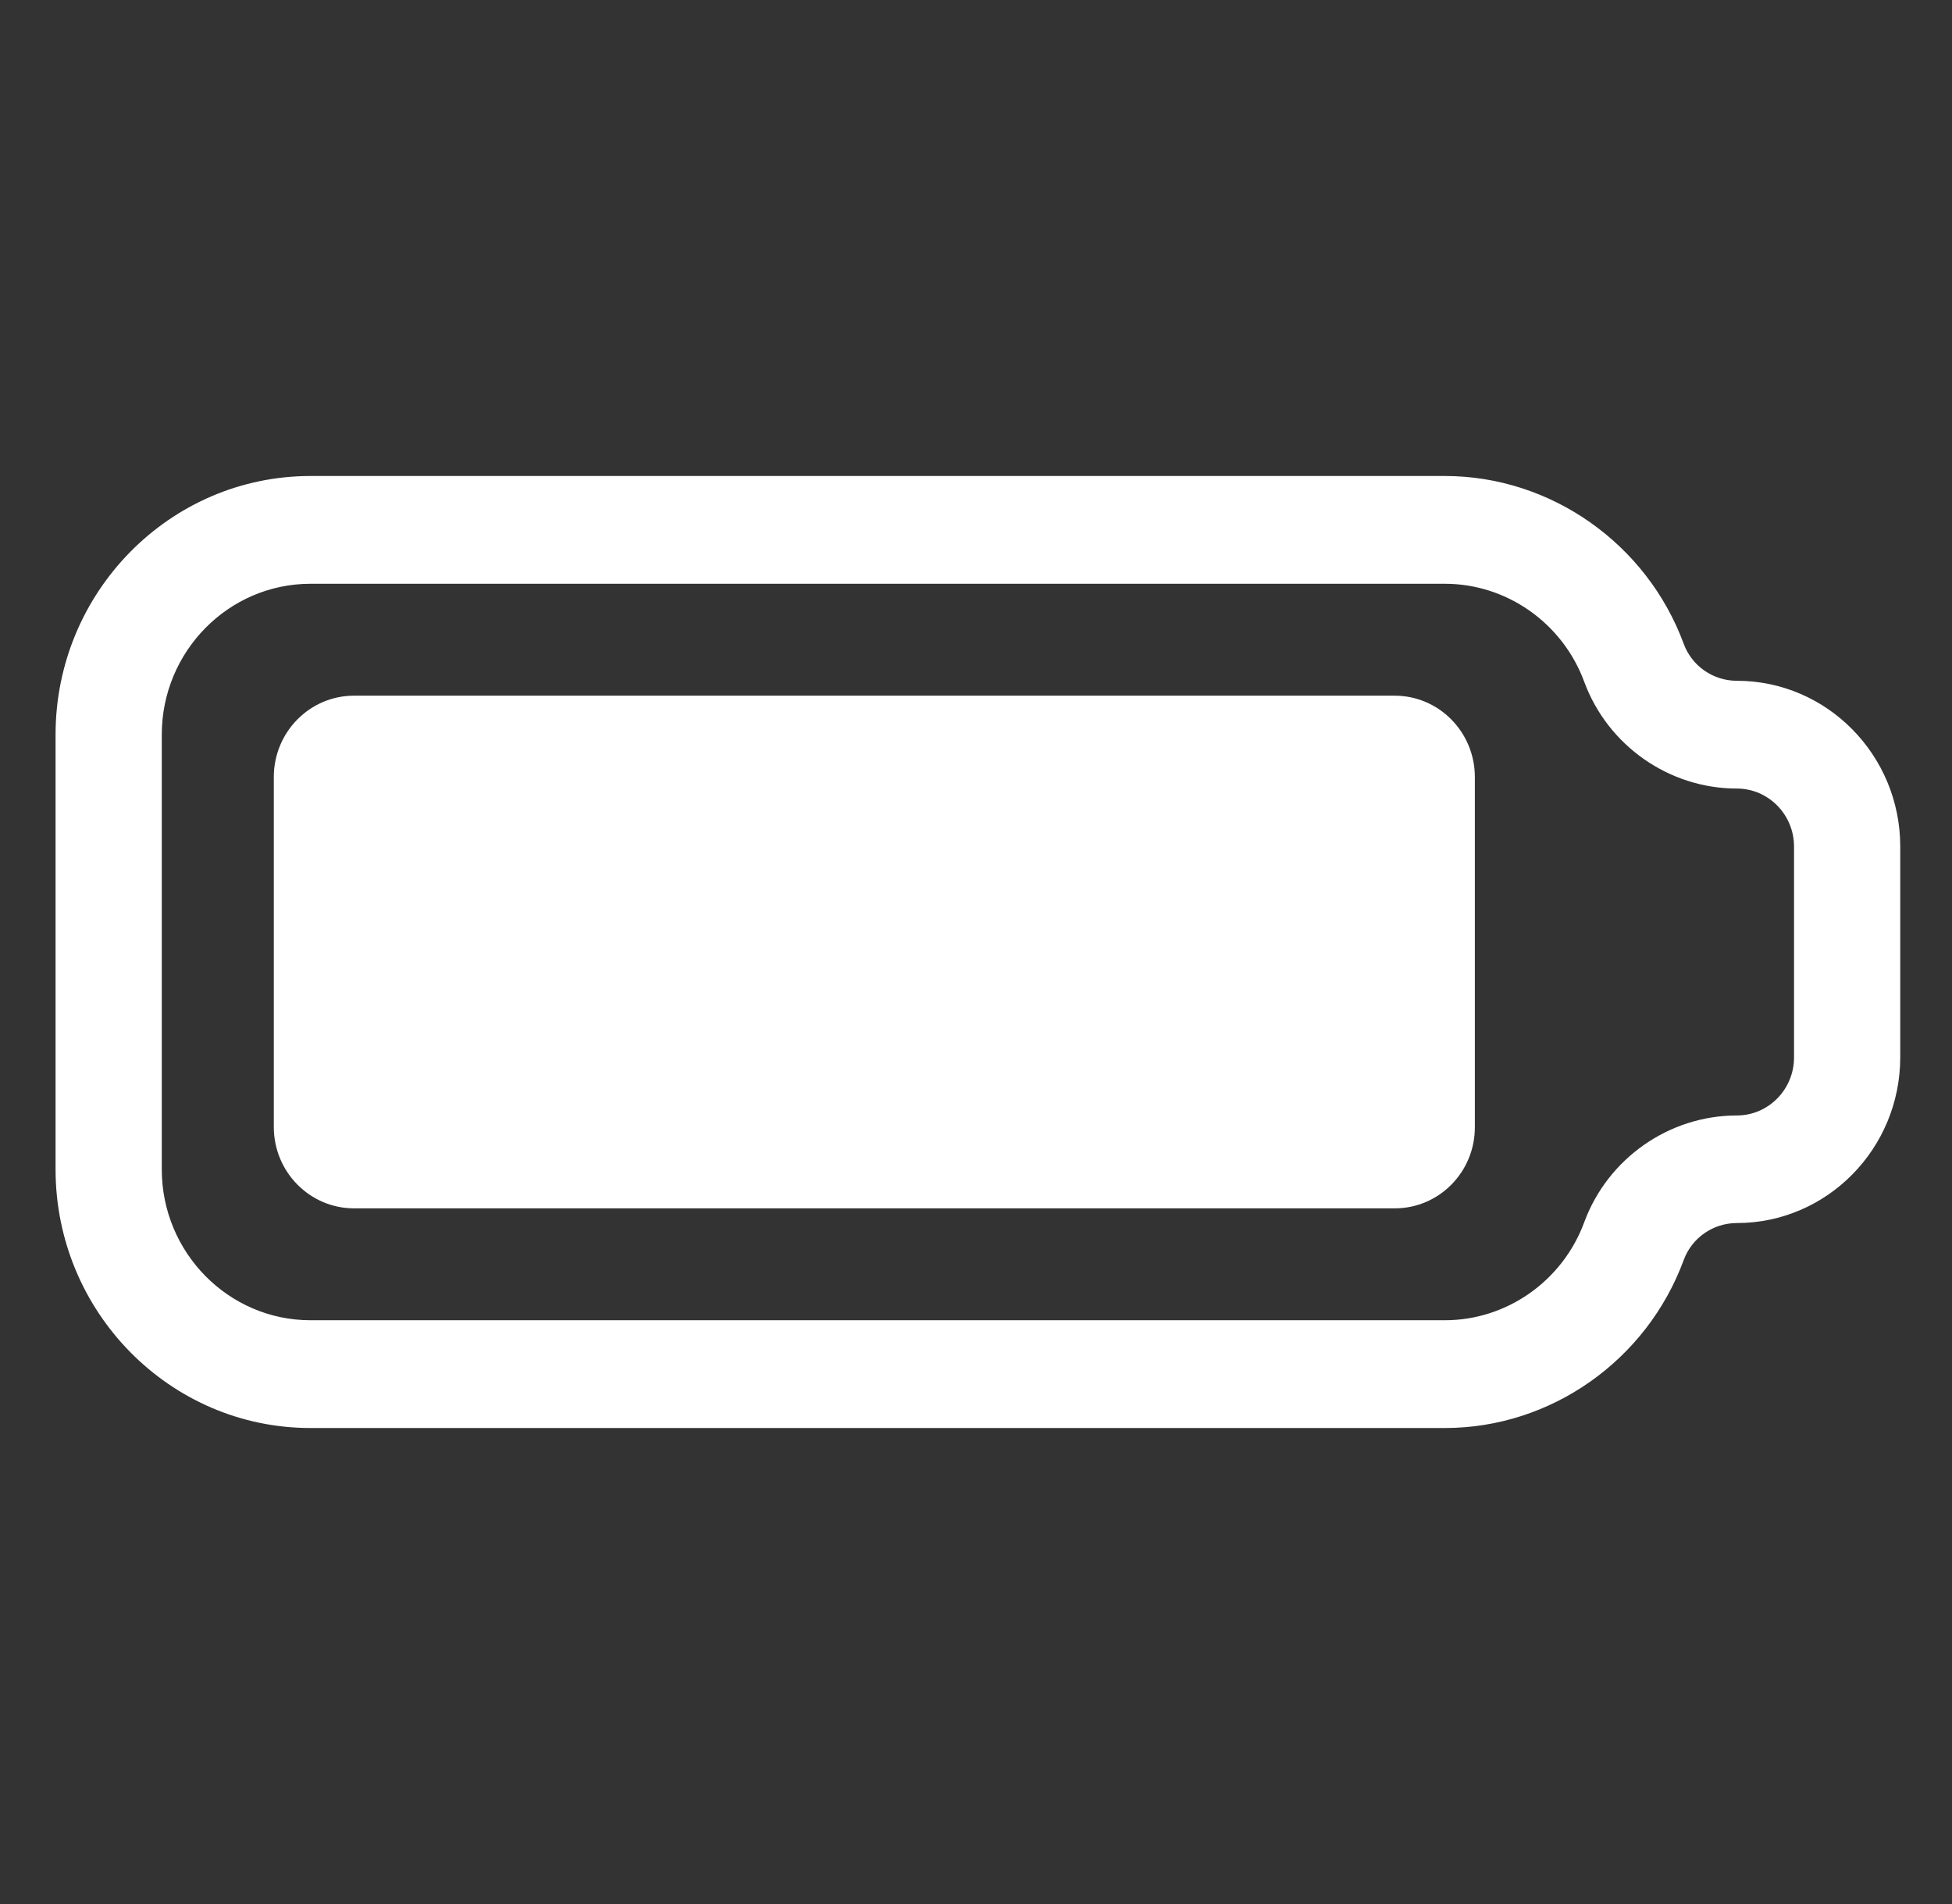 <?xml version="1.0" encoding="UTF-8"?> <svg xmlns="http://www.w3.org/2000/svg" width="41" height="40" viewBox="0 0 41 40" fill="none"><rect x="0" y="0" width="41" height="40" fill="#333333" stroke="none"/><g clip-path="url(#clip0_597_13575)"><path d="M30.35 30H6.521C3.569 30 1.167 27.562 1.167 24.566V15.434C1.167 12.438 3.569 10 6.521 10H30.35C32.57 10 34.589 11.419 35.366 13.528C35.537 13.992 35.983 14.302 36.481 14.302C38.374 14.302 39.913 15.864 39.913 17.785V22.211C39.913 24.132 38.374 25.694 36.481 25.694C35.983 25.694 35.537 26.004 35.366 26.468C34.589 28.581 32.574 30 30.35 30ZM6.521 12.264C4.799 12.264 3.398 13.687 3.398 15.434V24.566C3.398 26.313 4.799 27.736 6.521 27.736H30.35C31.648 27.736 32.823 26.909 33.276 25.675C33.771 24.336 35.057 23.434 36.481 23.434C37.143 23.434 37.682 22.887 37.682 22.215V17.785C37.682 17.113 37.143 16.566 36.481 16.566C35.057 16.566 33.771 15.664 33.276 14.325C32.823 13.091 31.648 12.264 30.35 12.264H6.521Z" fill="white"></path><path d="M29.298 25.385H7.435C6.506 25.385 5.751 24.619 5.751 23.675V16.324C5.751 15.381 6.506 14.615 7.435 14.615H29.294C30.224 14.615 30.978 15.381 30.978 16.324V23.675C30.982 24.619 30.227 25.385 29.298 25.385Z" fill="white"></path></g><defs><clipPath id="clip0_597_13575"><rect width="38.75" height="20" fill="white" transform="translate(1.167 10)"></rect></clipPath></defs></svg> 